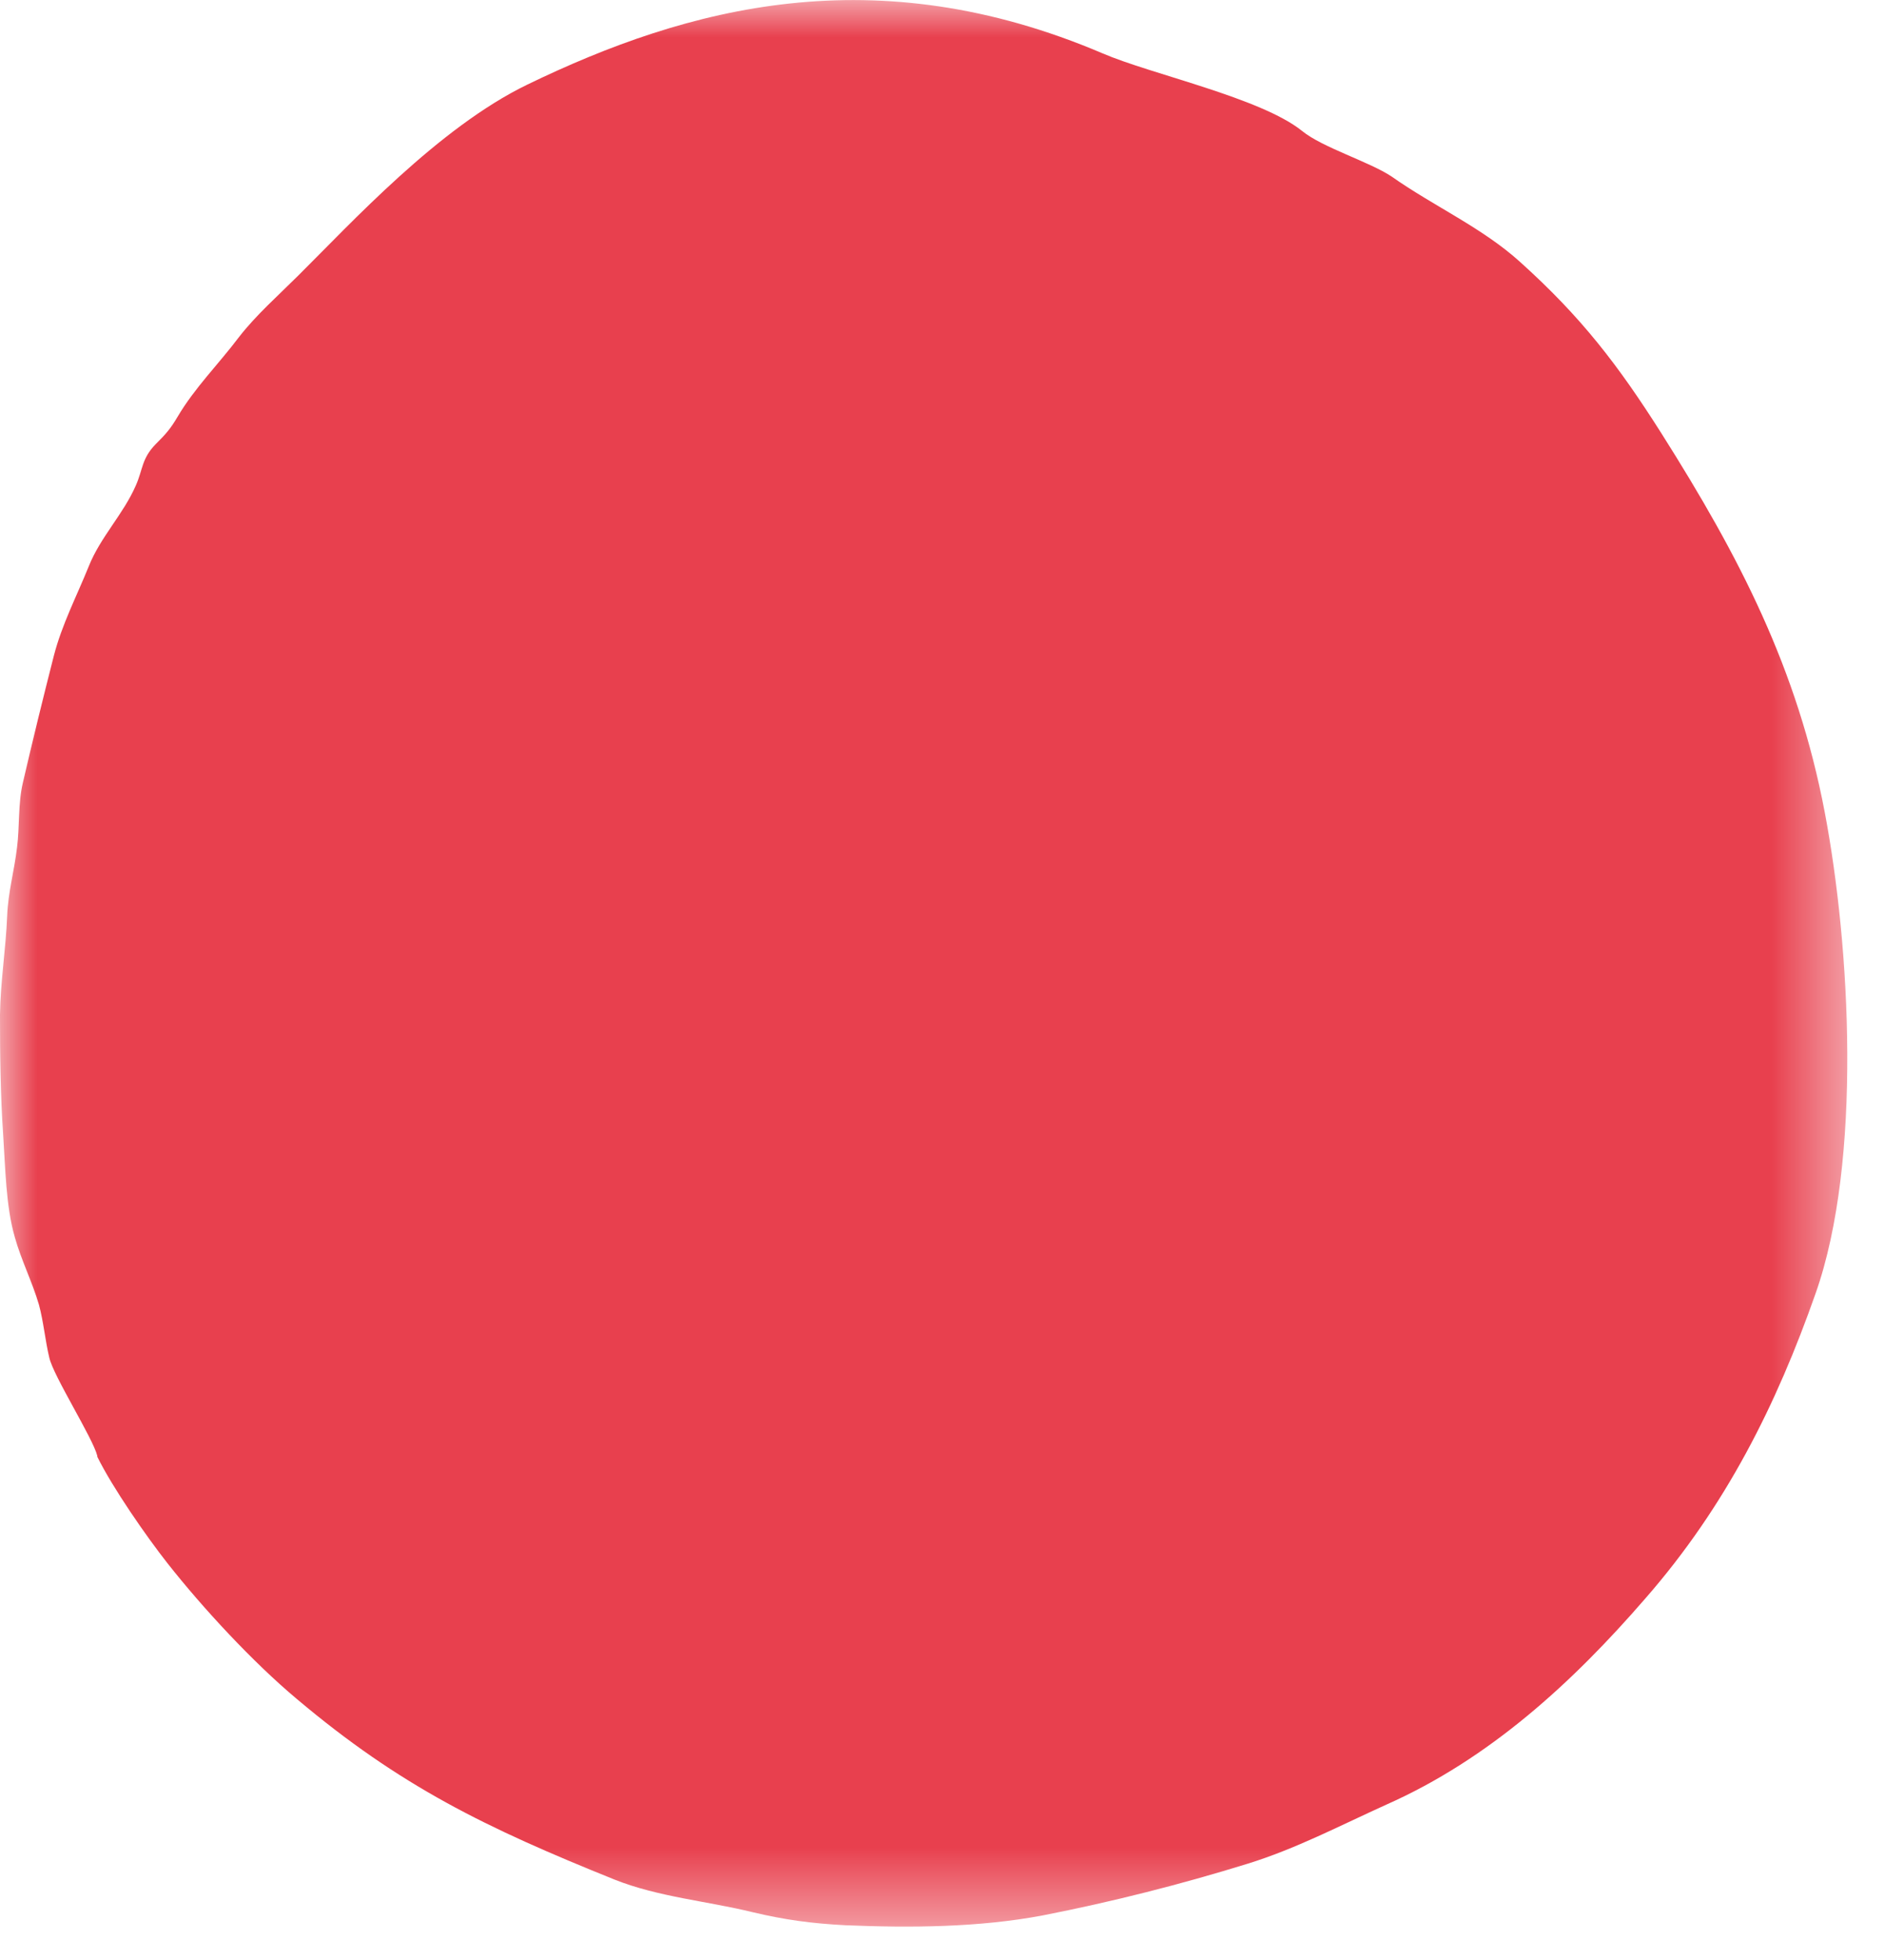 <svg width="25" height="26" viewBox="0 0 25 26" fill="none" xmlns="http://www.w3.org/2000/svg">
<mask id="mask0_165_1018" style="mask-type:luminance" maskUnits="userSpaceOnUse" x="0" y="0" width="25" height="26">
<path d="M24.522 1.52588e-05H0V25.557H24.522V1.52588e-05Z" fill="white"/>
</mask>
<g mask="url(#mask0_165_1018)">
<path d="M1.291 19.324C1.493 19.734 1.939 20.377 2.224 20.739C2.688 21.328 3.354 22.048 3.937 22.536C5.311 23.695 6.441 24.243 8.154 24.933C8.737 25.165 9.385 25.218 9.992 25.367C10.42 25.468 10.765 25.515 11.217 25.539C12.08 25.575 12.99 25.569 13.84 25.408C14.75 25.23 15.666 24.998 16.552 24.724C17.189 24.528 17.79 24.213 18.396 23.939C19.764 23.333 20.87 22.316 21.834 21.203C22.904 19.978 23.576 18.628 24.094 17.153C24.713 15.393 24.552 12.55 24.213 10.771C23.85 8.868 23.083 7.387 22.048 5.751C21.471 4.841 20.983 4.205 20.169 3.473C19.669 3.021 19.027 2.736 18.468 2.343C18.176 2.147 17.546 1.957 17.278 1.737C16.731 1.297 15.28 0.987 14.631 0.708C11.616 -0.577 9.13 0.089 6.994 1.124C5.817 1.695 4.657 2.962 3.955 3.658C3.693 3.919 3.396 4.181 3.17 4.473C2.897 4.835 2.587 5.139 2.355 5.531C2.26 5.692 2.201 5.757 2.064 5.894C1.879 6.084 1.897 6.227 1.802 6.441C1.636 6.822 1.332 7.125 1.178 7.512C1.017 7.91 0.821 8.285 0.714 8.701C0.571 9.261 0.434 9.82 0.303 10.385C0.238 10.664 0.262 10.961 0.226 11.241C0.19 11.55 0.107 11.836 0.095 12.151C0.077 12.591 0.006 13.025 0 13.46C0 13.989 0.006 14.524 0.042 15.053C0.071 15.482 0.077 15.999 0.196 16.41C0.28 16.713 0.428 17.004 0.517 17.308C0.577 17.528 0.601 17.79 0.654 18.009C0.708 18.253 1.231 19.074 1.291 19.312" fill="#E8404E"/>
</g>
</svg>

